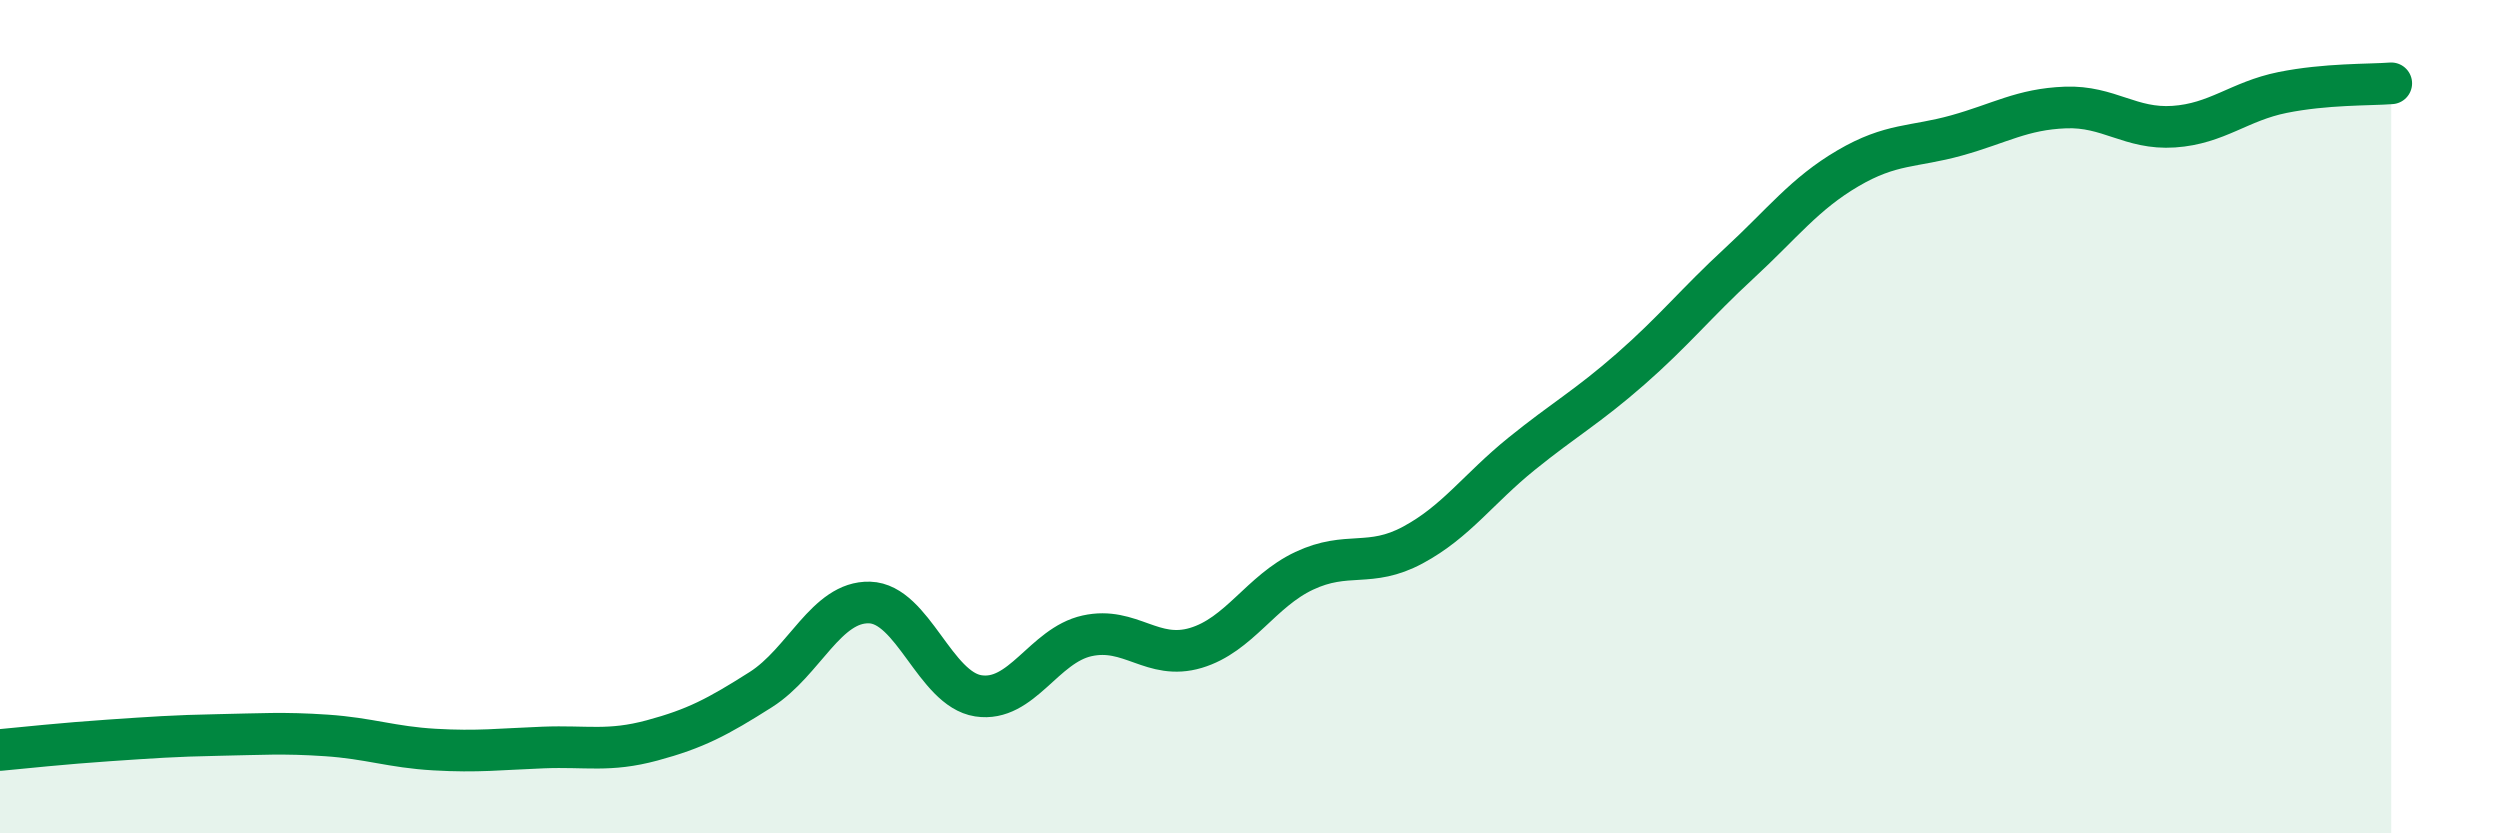 
    <svg width="60" height="20" viewBox="0 0 60 20" xmlns="http://www.w3.org/2000/svg">
      <path
        d="M 0,18 C 0.52,17.95 1.57,17.84 2.61,17.77 C 3.65,17.7 4.18,17.66 5.22,17.64 C 6.26,17.62 6.79,17.58 7.83,17.65 C 8.87,17.72 9.39,17.93 10.43,17.99 C 11.47,18.05 12,17.98 13.04,17.94 C 14.08,17.9 14.61,18.05 15.65,17.77 C 16.69,17.49 17.22,17.21 18.26,16.55 C 19.3,15.89 19.83,14.43 20.87,14.46 C 21.91,14.49 22.44,16.54 23.48,16.7 C 24.52,16.86 25.05,15.49 26.09,15.26 C 27.13,15.03 27.66,15.86 28.7,15.55 C 29.74,15.24 30.26,14.19 31.3,13.7 C 32.34,13.21 32.87,13.64 33.91,13.08 C 34.95,12.52 35.48,11.73 36.52,10.89 C 37.56,10.05 38.09,9.77 39.13,8.86 C 40.17,7.95 40.7,7.28 41.74,6.32 C 42.78,5.36 43.31,4.65 44.35,4.04 C 45.39,3.43 45.92,3.54 46.96,3.25 C 48,2.96 48.53,2.62 49.57,2.58 C 50.61,2.54 51.13,3.11 52.17,3.04 C 53.21,2.97 53.74,2.43 54.78,2.22 C 55.82,2.01 56.87,2.04 57.39,2L57.39 20L0 20Z"
        fill="#008740"
        opacity="0.1"
        stroke-linecap="round"
        stroke-linejoin="round"
      />
      <path
        d="M 0,18 C 0.52,17.95 1.57,17.84 2.61,17.77 C 3.65,17.7 4.18,17.66 5.22,17.64 C 6.26,17.62 6.79,17.58 7.83,17.65 C 8.87,17.72 9.39,17.93 10.43,17.99 C 11.47,18.05 12,17.98 13.04,17.94 C 14.08,17.9 14.61,18.05 15.65,17.77 C 16.69,17.49 17.22,17.21 18.26,16.55 C 19.3,15.89 19.83,14.43 20.87,14.46 C 21.91,14.49 22.44,16.54 23.48,16.7 C 24.52,16.86 25.05,15.49 26.09,15.26 C 27.13,15.03 27.66,15.86 28.7,15.55 C 29.74,15.24 30.26,14.19 31.3,13.7 C 32.34,13.21 32.87,13.64 33.91,13.08 C 34.95,12.52 35.48,11.73 36.52,10.89 C 37.56,10.05 38.09,9.77 39.13,8.86 C 40.17,7.95 40.7,7.28 41.74,6.32 C 42.78,5.36 43.31,4.65 44.35,4.04 C 45.39,3.43 45.92,3.54 46.96,3.25 C 48,2.96 48.53,2.62 49.57,2.58 C 50.61,2.54 51.13,3.11 52.17,3.04 C 53.21,2.97 53.74,2.43 54.78,2.22 C 55.82,2.01 56.87,2.04 57.39,2"
        stroke="#008740"
        stroke-width="1"
        fill="none"
        stroke-linecap="round"
        stroke-linejoin="round"
      />
    </svg>
  